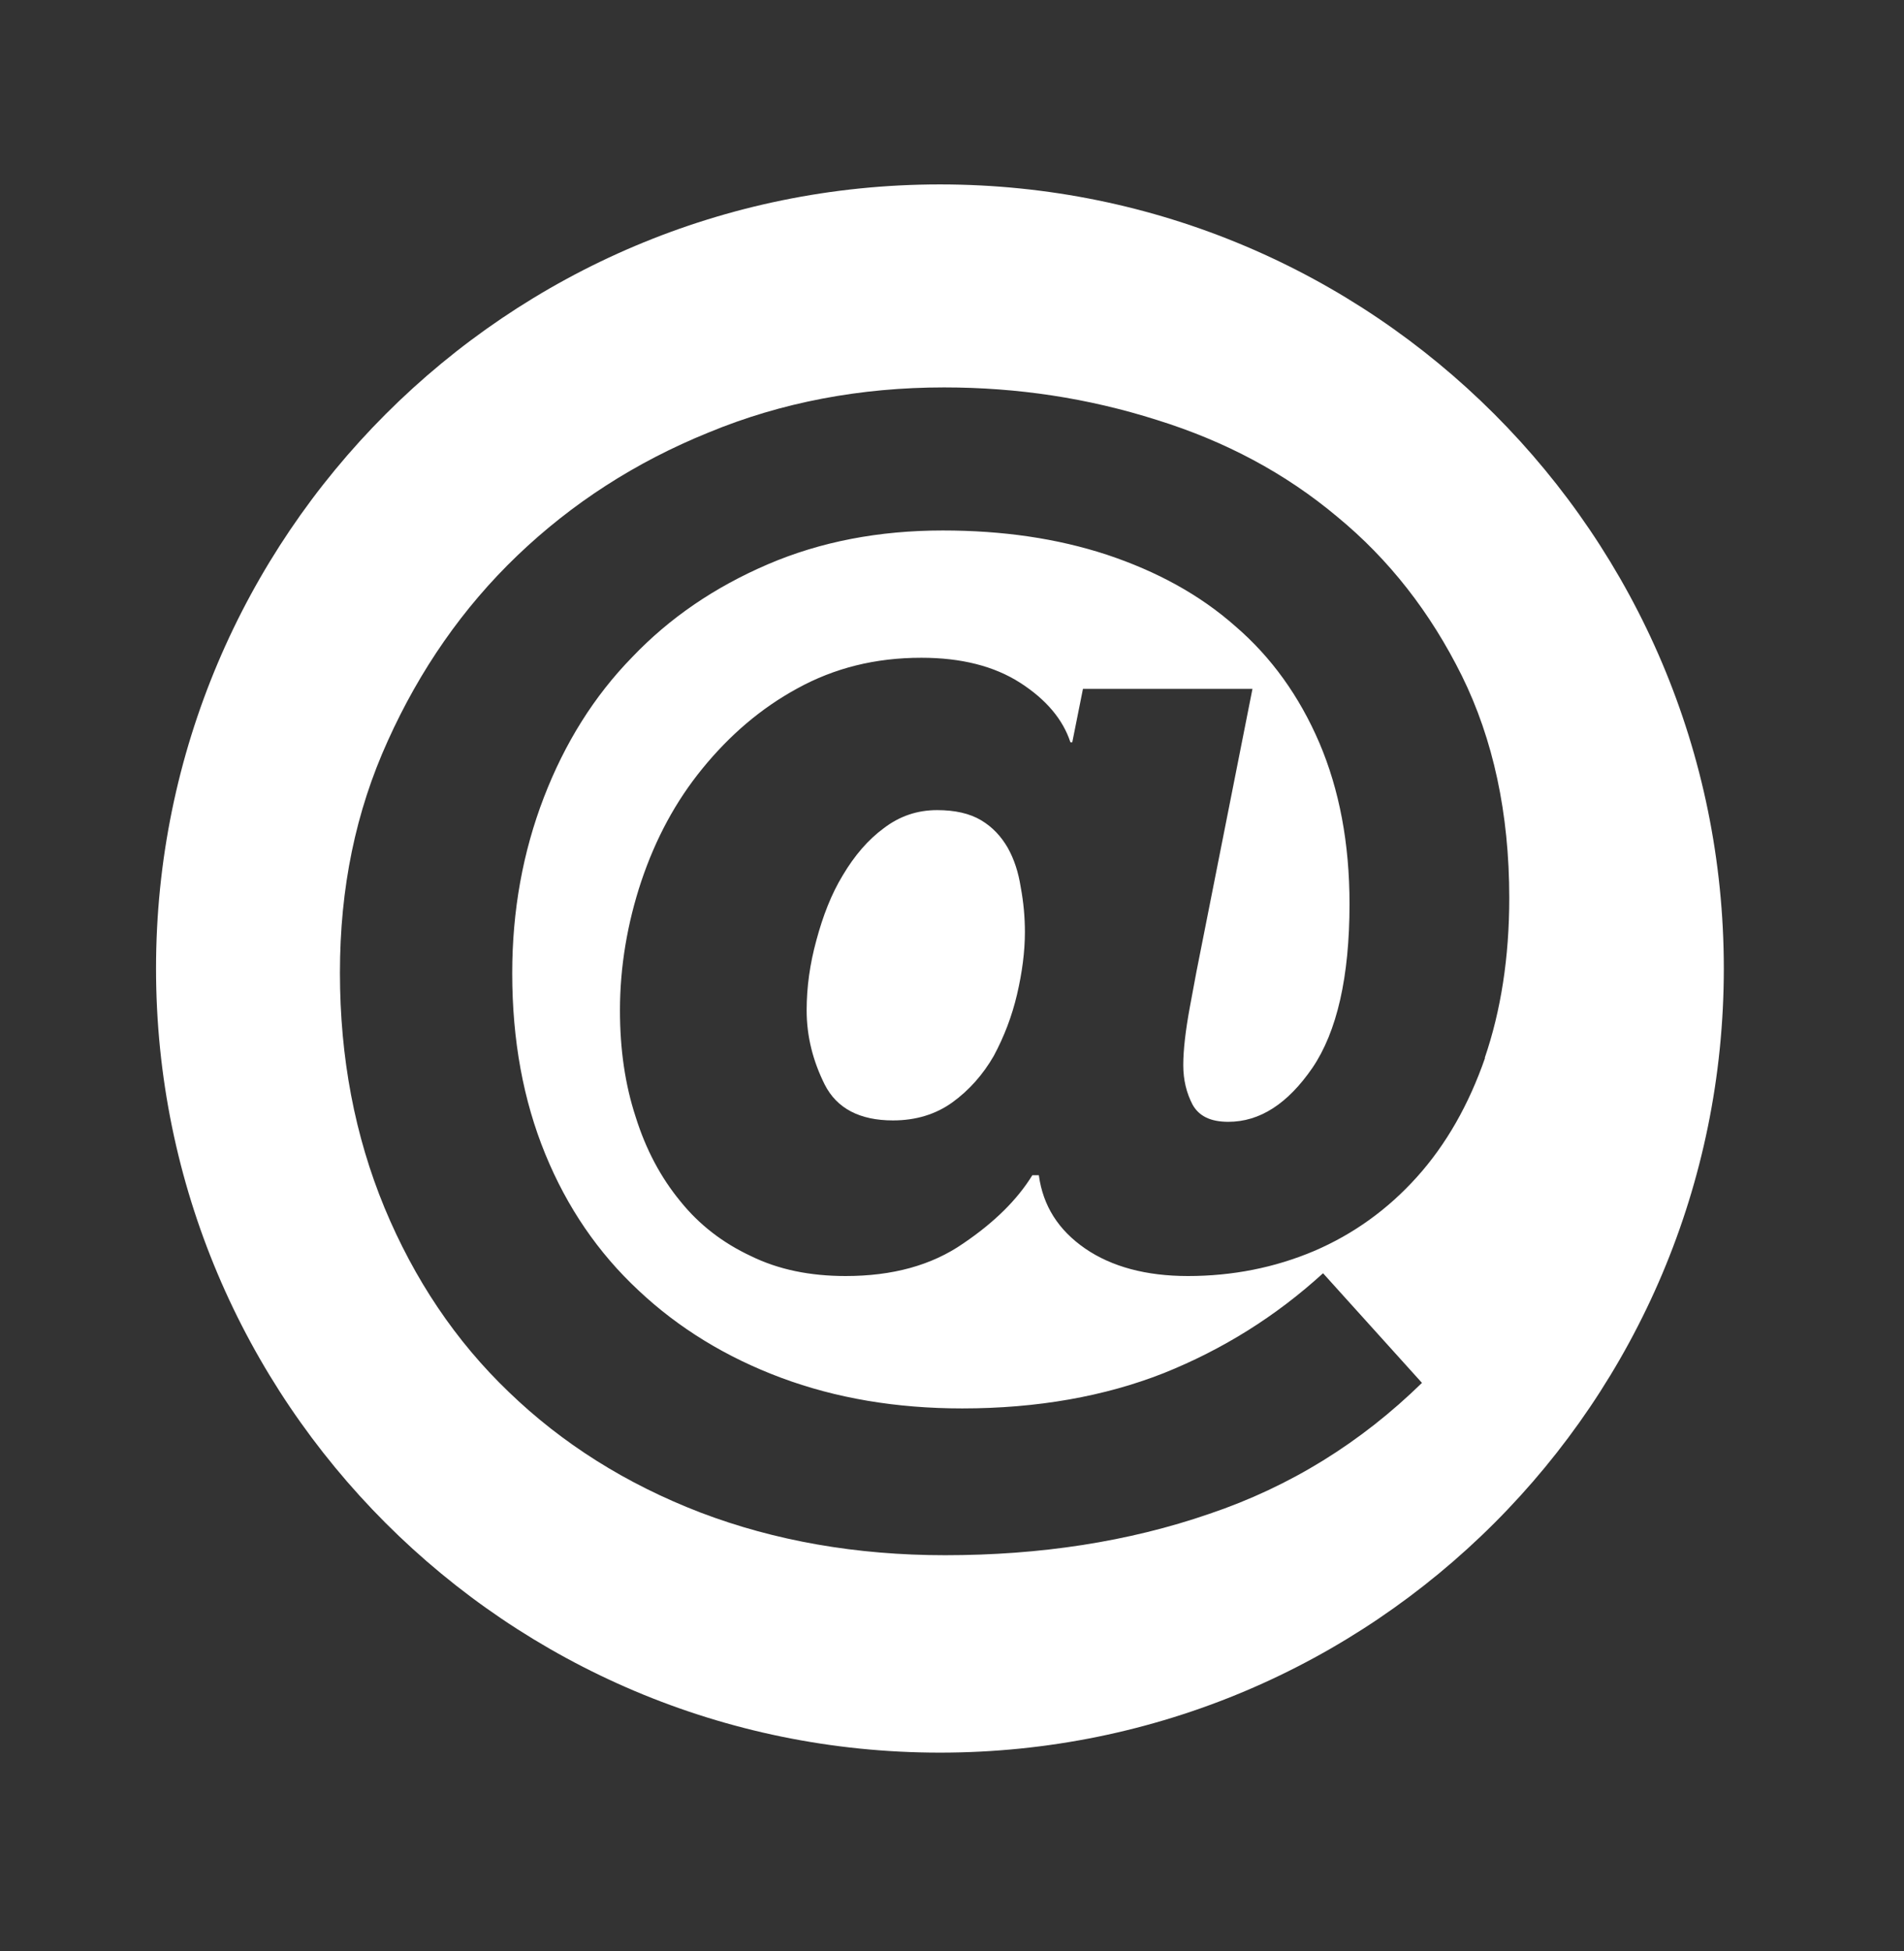 <?xml version="1.0" encoding="UTF-8"?><svg id="Calque_1" xmlns="http://www.w3.org/2000/svg" viewBox="0 0 41 42"><rect x="0" y="0" width="41" height="42" fill="#333333" stroke="none"/><defs><style>.cls-1{fill:#fff;}</style></defs><path class="cls-1" d="M31.98,22.77c-.35,1.01-.84,1.87-1.47,2.57-.63,.7-1.37,1.23-2.21,1.59-.85,.36-1.76,.54-2.72,.54-.9,0-1.64-.2-2.21-.59-.58-.4-.91-.92-1-1.58h-.14c-.32,.52-.81,1.01-1.49,1.47-.68,.47-1.52,.7-2.53,.7-.77,0-1.45-.14-2.04-.43-.6-.28-1.11-.67-1.52-1.18-.42-.51-.74-1.11-.96-1.81-.23-.7-.34-1.46-.34-2.3,0-.94,.16-1.88,.46-2.78,.31-.92,.74-1.72,1.32-2.43,.58-.71,1.25-1.29,2.04-1.72,.8-.44,1.68-.66,2.67-.66,.86,0,1.57,.18,2.13,.54,.56,.36,.92,.79,1.08,1.28h.04l.23-1.15h3.65l-1.05,5.3c-.11,.54-.21,1.06-.3,1.56-.09,.49-.14,.91-.14,1.24,0,.32,.07,.6,.2,.85,.14,.25,.39,.37,.77,.37,.68,0,1.28-.39,1.81-1.16,.53-.78,.8-1.96,.8-3.53,0-1.31-.22-2.46-.65-3.47-.43-1-1.03-1.84-1.81-2.51-.77-.68-1.69-1.18-2.77-1.54-1.07-.35-2.24-.52-3.53-.52-1.37,0-2.63,.24-3.77,.73-1.14,.49-2.11,1.15-2.92,2-.82,.84-1.45,1.85-1.9,3.02-.45,1.17-.68,2.43-.68,3.78,0,1.45,.24,2.74,.71,3.89,.47,1.15,1.14,2.13,2.01,2.94,.86,.81,1.89,1.44,3.07,1.88,1.18,.44,2.48,.66,3.9,.66,1.62,0,3.07-.26,4.34-.76,1.27-.51,2.41-1.22,3.43-2.15l2.13,2.36c-1.31,1.28-2.83,2.23-4.58,2.82-1.74,.6-3.64,.89-5.69,.89-1.91,0-3.67-.31-5.27-.92-1.61-.62-2.98-1.49-4.12-2.59-1.15-1.1-2.04-2.43-2.68-3.97-.64-1.55-.96-3.23-.96-5.06s.34-3.47,1.03-4.99c.69-1.53,1.62-2.87,2.79-3.99,1.17-1.12,2.54-2.01,4.12-2.65,1.57-.65,3.27-.97,5.07-.97,1.58,0,3.1,.23,4.58,.7,1.48,.46,2.77,1.15,3.88,2.08,1.12,.92,2.01,2.06,2.69,3.43,.67,1.36,1.02,2.95,1.02,4.78,0,1.28-.18,2.43-.53,3.45M20.24,3.97C10.92,3.97,3.36,11.53,3.36,20.85s7.55,16.88,16.88,16.88,16.88-7.55,16.88-16.88S29.56,3.97,20.24,3.97"/><path class="cls-1" d="M22.07,20.06c0,.43-.06,.88-.17,1.35-.11,.47-.28,.91-.5,1.32-.23,.4-.53,.74-.89,1-.36,.26-.79,.39-1.28,.39-.72,0-1.21-.26-1.47-.77-.25-.5-.39-1.03-.39-1.6,0-.5,.07-1,.21-1.51,.14-.52,.32-.99,.57-1.4,.25-.42,.54-.76,.88-1.01,.34-.26,.72-.39,1.15-.39,.38,0,.7,.07,.95,.22,.25,.15,.43,.35,.57,.59,.14,.25,.23,.53,.28,.85,.06,.32,.09,.64,.09,.98"/></svg>